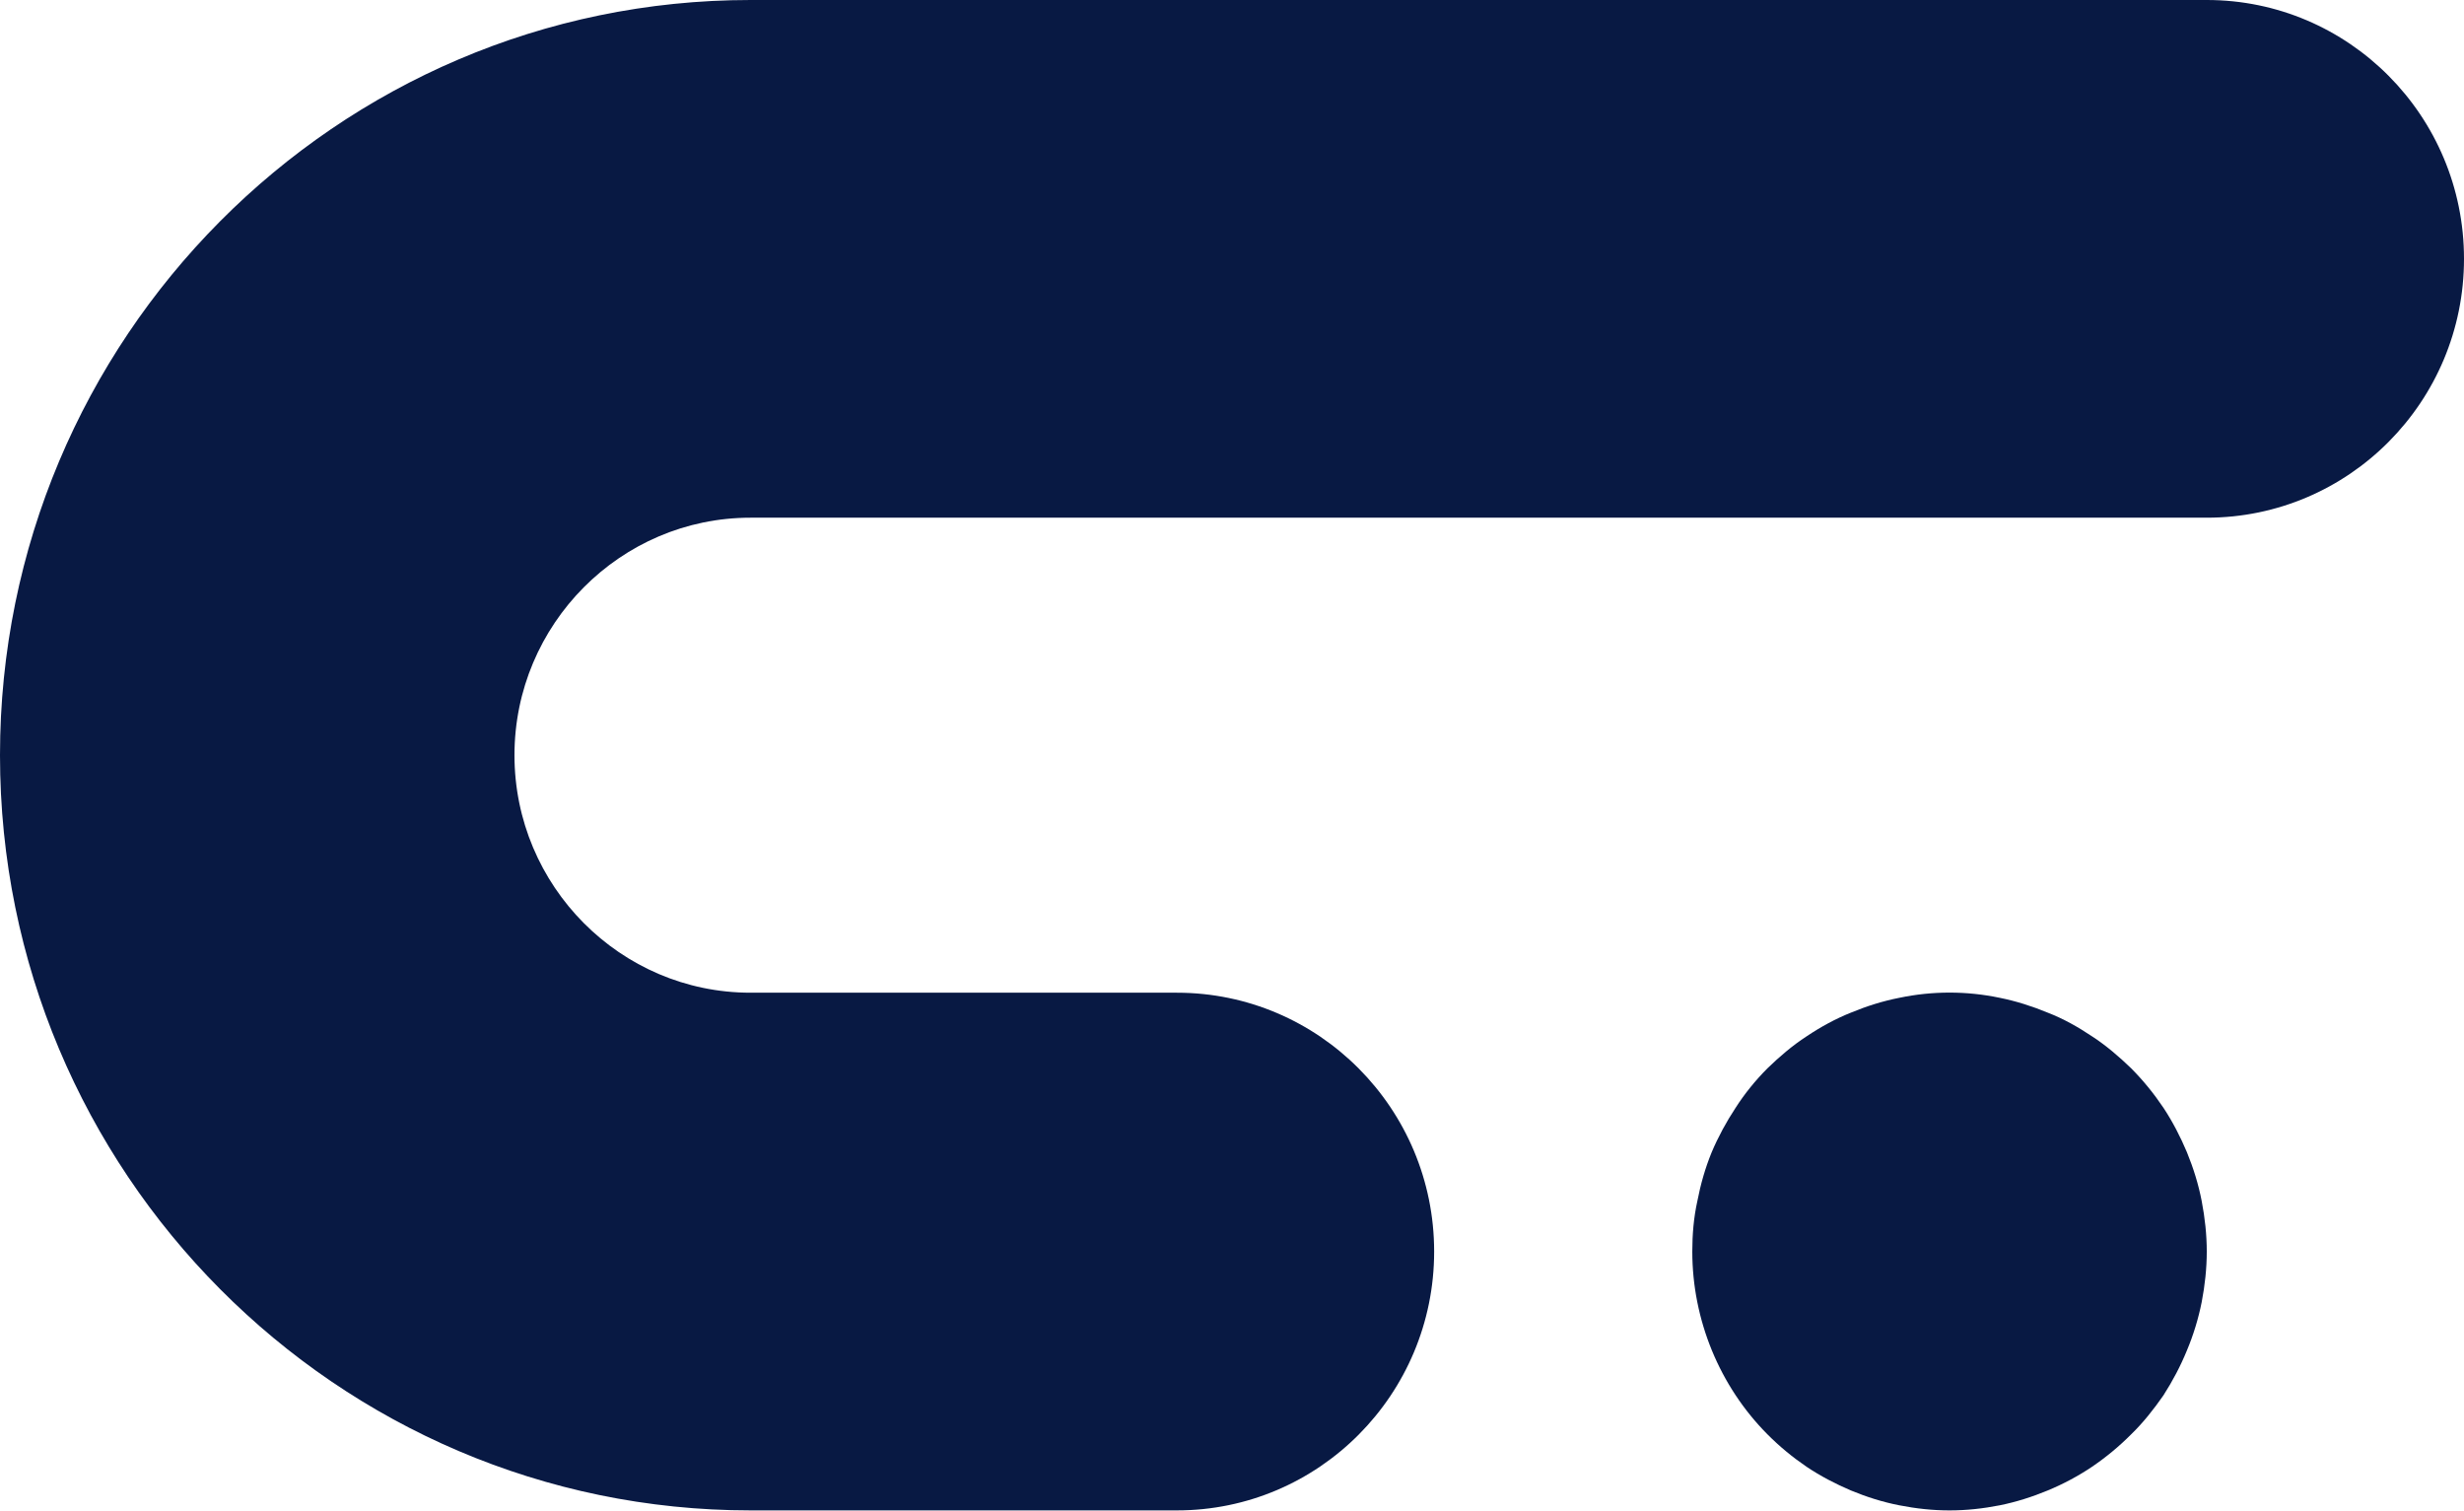 <svg width="2040" height="1251" viewBox="0 0 2040 1251" fill="none" xmlns="http://www.w3.org/2000/svg">
<path d="M1827.03 0L621.351 0C278.616 0 0 280.349 0 625.217C0 970.086 278.616 1250.43 621.351 1250.43L974.391 1250.43C1091.94 1250.43 1187.36 1154.42 1187.36 1036.14C1187.36 917.856 1091.94 821.846 974.391 821.846H621.351C513.721 821.846 425.938 733.517 425.938 625.217C425.938 516.918 513.721 428.589 621.351 428.589L1827.03 428.589C1944.58 428.589 2040 332.579 2040 214.294C2040 96.01 1944.58 0 1827.03 0Z" fill="#081943"/>
<path d="M1810.62 953.957C1805.28 941.283 1798.79 928.61 1791.15 917.089C1783.14 905.183 1774.36 894.43 1764.44 884.445C1754.51 874.844 1743.83 865.627 1732 857.946C1720.55 850.265 1708.33 843.353 1695.36 838.36C1682.38 832.984 1669.02 828.759 1655.66 826.071C1628.18 820.31 1599.94 820.31 1572.46 826.071C1558.72 828.759 1545.36 832.984 1532.39 838.36C1519.79 843.353 1507.2 850.265 1495.75 857.946C1483.91 865.627 1473.23 874.844 1463.3 884.445C1453.38 894.43 1444.6 905.183 1436.97 917.089C1429.34 928.61 1422.47 941.283 1417.12 953.957C1411.78 967.014 1407.96 980.455 1405.29 994.281C1402.24 1008.11 1401.09 1021.93 1401.09 1036.14C1401.09 1092.6 1423.61 1147.51 1463.3 1187.45C1473.23 1197.44 1483.91 1206.27 1495.75 1214.34C1507.2 1222.02 1519.79 1228.55 1532.39 1233.92C1545.36 1239.3 1558.72 1243.52 1572.46 1246.21C1586.2 1248.9 1599.94 1250.44 1614.06 1250.44C1628.18 1250.44 1641.92 1248.9 1655.66 1246.21C1669.02 1243.52 1682.38 1239.3 1695.36 1233.92C1708.33 1228.55 1720.55 1222.02 1732 1214.34C1743.83 1206.27 1754.51 1197.44 1764.44 1187.45C1774.36 1177.85 1783.14 1166.71 1791.15 1155.19C1798.79 1143.29 1805.28 1131 1810.62 1117.94C1815.96 1105.27 1820.16 1091.44 1822.83 1078C1825.5 1064.18 1827.03 1049.97 1827.03 1036.14C1827.03 1022.32 1825.5 1008.11 1822.83 994.281C1820.16 980.455 1815.96 967.014 1810.62 953.957Z" fill="#081943"/>
</svg>
